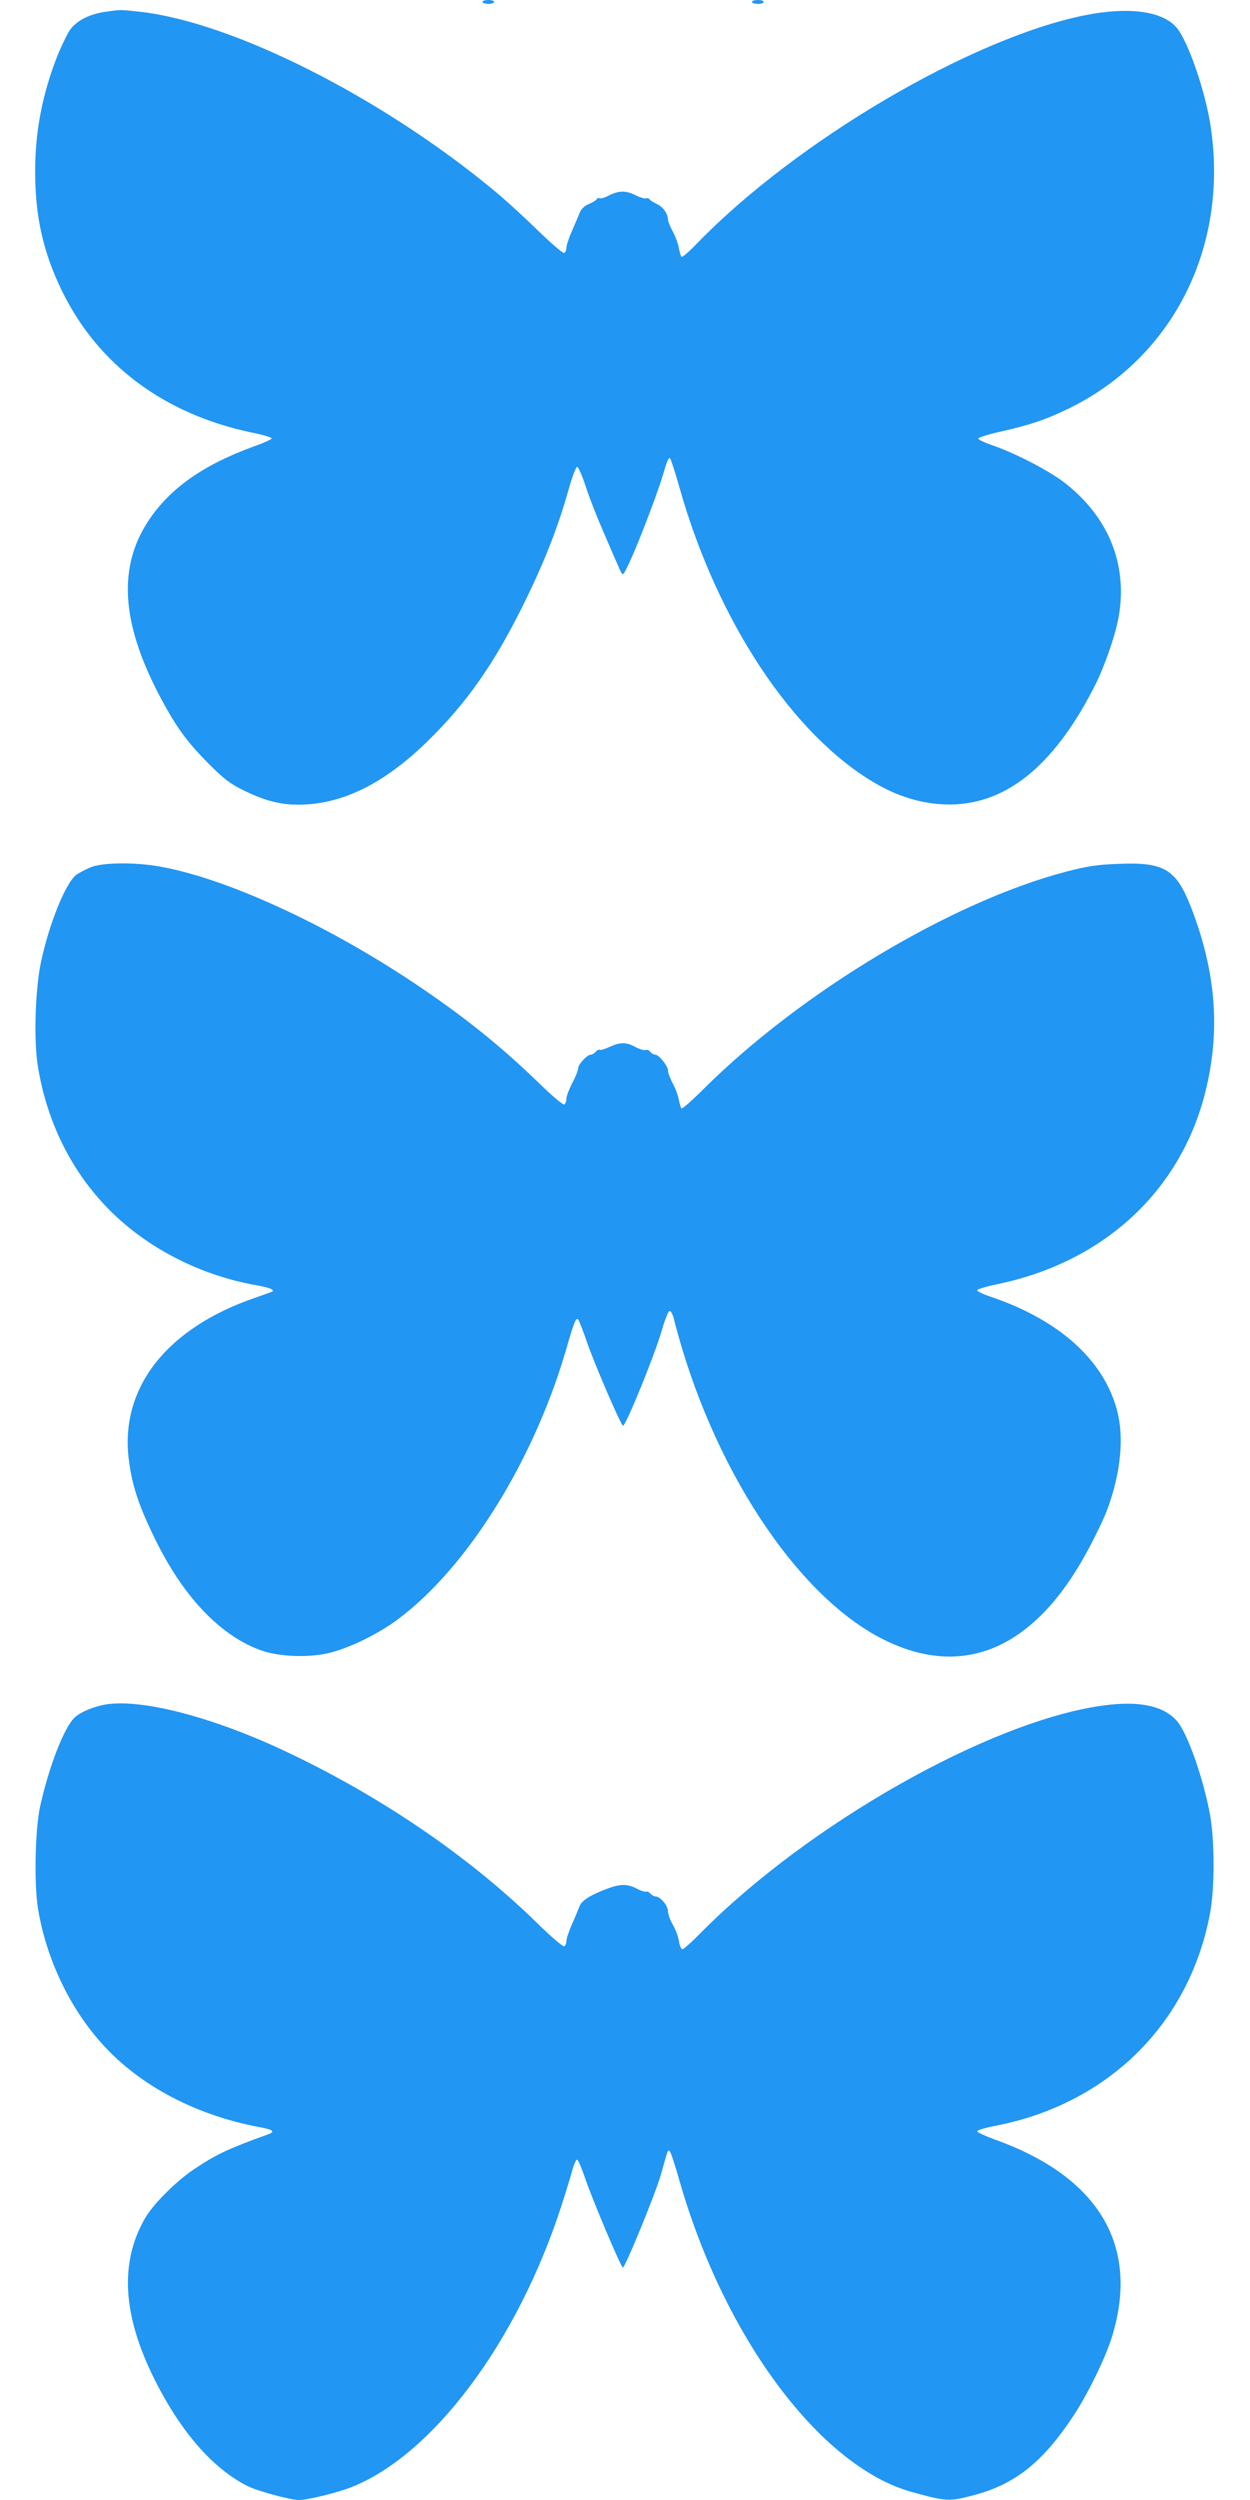 <?xml version="1.0" standalone="no"?>
<!DOCTYPE svg PUBLIC "-//W3C//DTD SVG 20010904//EN"
 "http://www.w3.org/TR/2001/REC-SVG-20010904/DTD/svg10.dtd">
<svg version="1.0" xmlns="http://www.w3.org/2000/svg"
 width="640pt" height="1280pt" viewBox="0 0 640 1280"
 preserveAspectRatio="xMidYMid meet">
<g transform="translate(0,1280) scale(0.1,-0.1)"
fill="#2196f3" stroke="none">
<path d="M2470 12790 c0 -5 14 -10 30 -10 17 0 30 5 30 10 0 6 -13 10 -30 10
-16 0 -30 -4 -30 -10z"/>
<path d="M3850 12790 c0 -5 14 -10 30 -10 17 0 30 5 30 10 0 6 -13 10 -30 10
-16 0 -30 -4 -30 -10z"/>
<path d="M536 12739 c-80 -12 -142 -44 -177 -91 -15 -22 -46 -86 -68 -141 -75
-194 -111 -381 -111 -585 0 -233 42 -418 140 -617 185 -375 522 -625 966 -719
56 -11 103 -25 105 -30 2 -4 -38 -23 -89 -41 -258 -93 -433 -215 -543 -383
-154 -234 -138 -515 50 -879 89 -171 144 -247 260 -364 79 -79 111 -103 181
-137 107 -52 183 -72 280 -72 219 1 433 105 654 320 203 197 345 399 496 705
106 214 178 398 231 588 18 64 38 117 44 117 6 0 26 -46 44 -101 18 -56 60
-163 93 -238 32 -75 66 -153 75 -173 8 -21 18 -38 22 -38 18 0 173 391 216
544 10 35 20 55 25 50 5 -5 28 -75 50 -154 193 -681 579 -1264 1001 -1510 134
-79 278 -116 417 -108 279 17 513 220 712 616 50 101 105 263 119 352 43 264
-54 502 -274 675 -78 62 -249 151 -368 193 -44 15 -79 31 -78 37 0 5 53 22
118 36 148 34 224 59 338 114 538 259 826 826 734 1445 -27 182 -116 439 -175
509 -73 85 -247 108 -474 62 -582 -119 -1472 -643 -1979 -1165 -40 -42 -77
-74 -81 -71 -4 2 -10 22 -14 43 -3 21 -17 60 -31 86 -14 26 -25 53 -25 61 0
30 -24 65 -56 80 -18 8 -36 20 -39 25 -3 5 -11 7 -18 4 -7 -2 -30 5 -52 16
-50 25 -85 25 -136 0 -22 -12 -44 -18 -49 -15 -5 3 -11 1 -15 -5 -3 -6 -22
-17 -41 -25 -20 -8 -38 -25 -45 -42 -6 -15 -24 -58 -40 -94 -16 -36 -29 -75
-29 -87 0 -11 -5 -24 -11 -27 -6 -4 -67 49 -137 117 -70 68 -167 157 -217 198
-577 480 -1342 867 -1820 920 -100 11 -97 11 -179 -1z"/>
<path d="M468 8361 c-25 -10 -60 -28 -77 -40 -54 -39 -139 -249 -181 -446 -30
-139 -38 -405 -16 -535 45 -276 163 -520 344 -712 196 -208 475 -355 772 -408
69 -12 98 -24 84 -33 -5 -2 -45 -17 -89 -32 -451 -155 -690 -459 -646 -824 17
-139 52 -243 141 -423 144 -291 334 -487 540 -559 89 -31 233 -37 337 -14 102
22 260 98 364 177 353 265 690 807 855 1370 44 152 53 174 64 162 5 -5 24 -54
43 -109 36 -108 177 -435 187 -435 14 0 163 364 198 487 15 53 33 98 39 100 7
3 17 -14 23 -39 190 -752 628 -1421 1075 -1643 416 -207 783 -41 1054 475 33
63 70 140 82 170 70 176 94 362 65 500 -56 267 -286 484 -643 607 -46 15 -82
32 -80 37 2 6 50 20 108 32 540 113 932 475 1059 978 80 315 57 618 -72 951
-76 195 -137 232 -372 222 -107 -4 -156 -11 -268 -40 -583 -153 -1351 -612
-1852 -1109 -59 -59 -112 -106 -116 -103 -4 2 -10 22 -14 42 -3 21 -17 59 -31
85 -14 26 -25 56 -25 67 0 23 -46 81 -65 81 -7 0 -18 6 -25 14 -6 8 -17 13
-25 10 -7 -3 -30 4 -51 15 -48 26 -77 26 -133 1 -23 -11 -47 -18 -51 -15 -4 3
-13 -2 -20 -10 -7 -8 -18 -15 -25 -15 -19 0 -65 -50 -65 -70 0 -10 -13 -44
-30 -75 -16 -31 -30 -68 -30 -80 0 -13 -5 -27 -11 -30 -5 -4 -65 46 -132 112
-197 191 -386 342 -637 510 -455 304 -967 538 -1306 597 -124 22 -286 20 -346
-3z"/>
<path d="M540 4073 c-58 -10 -124 -37 -155 -64 -55 -49 -133 -248 -180 -460
-25 -115 -31 -390 -11 -518 42 -258 162 -512 331 -698 192 -212 476 -362 803
-424 72 -13 83 -23 44 -37 -207 -75 -262 -101 -378 -178 -89 -59 -207 -176
-250 -249 -133 -228 -117 -501 49 -831 134 -267 298 -454 475 -543 50 -25 219
-71 262 -71 45 0 197 37 270 66 418 166 849 744 1074 1439 25 77 51 163 58
190 8 28 18 49 23 47 6 -1 24 -45 42 -98 36 -106 183 -454 192 -454 12 0 171
388 196 480 36 129 34 125 45 114 5 -5 28 -74 50 -153 230 -801 720 -1458
1185 -1589 180 -50 195 -51 322 -17 210 56 350 167 505 400 74 110 168 302
201 410 144 465 -65 819 -598 1010 -49 18 -91 37 -92 42 -2 6 38 18 89 28 583
111 1002 527 1105 1098 22 126 22 360 -1 492 -35 192 -119 431 -174 488 -71
76 -196 100 -380 74 -577 -81 -1505 -607 -2057 -1166 -44 -45 -85 -81 -91 -81
-6 0 -15 19 -18 43 -4 23 -18 61 -32 84 -13 23 -24 53 -24 68 0 28 -40 75 -63
75 -8 0 -20 7 -27 15 -7 8 -16 12 -21 10 -4 -3 -26 3 -48 15 -49 25 -82 25
-146 2 -86 -31 -135 -61 -147 -90 -6 -15 -23 -57 -39 -93 -16 -36 -29 -75 -29
-87 0 -11 -5 -24 -11 -27 -6 -4 -70 51 -142 122 -350 342 -809 654 -1302 884
-367 171 -723 262 -905 232z"/>
</g>
</svg>
